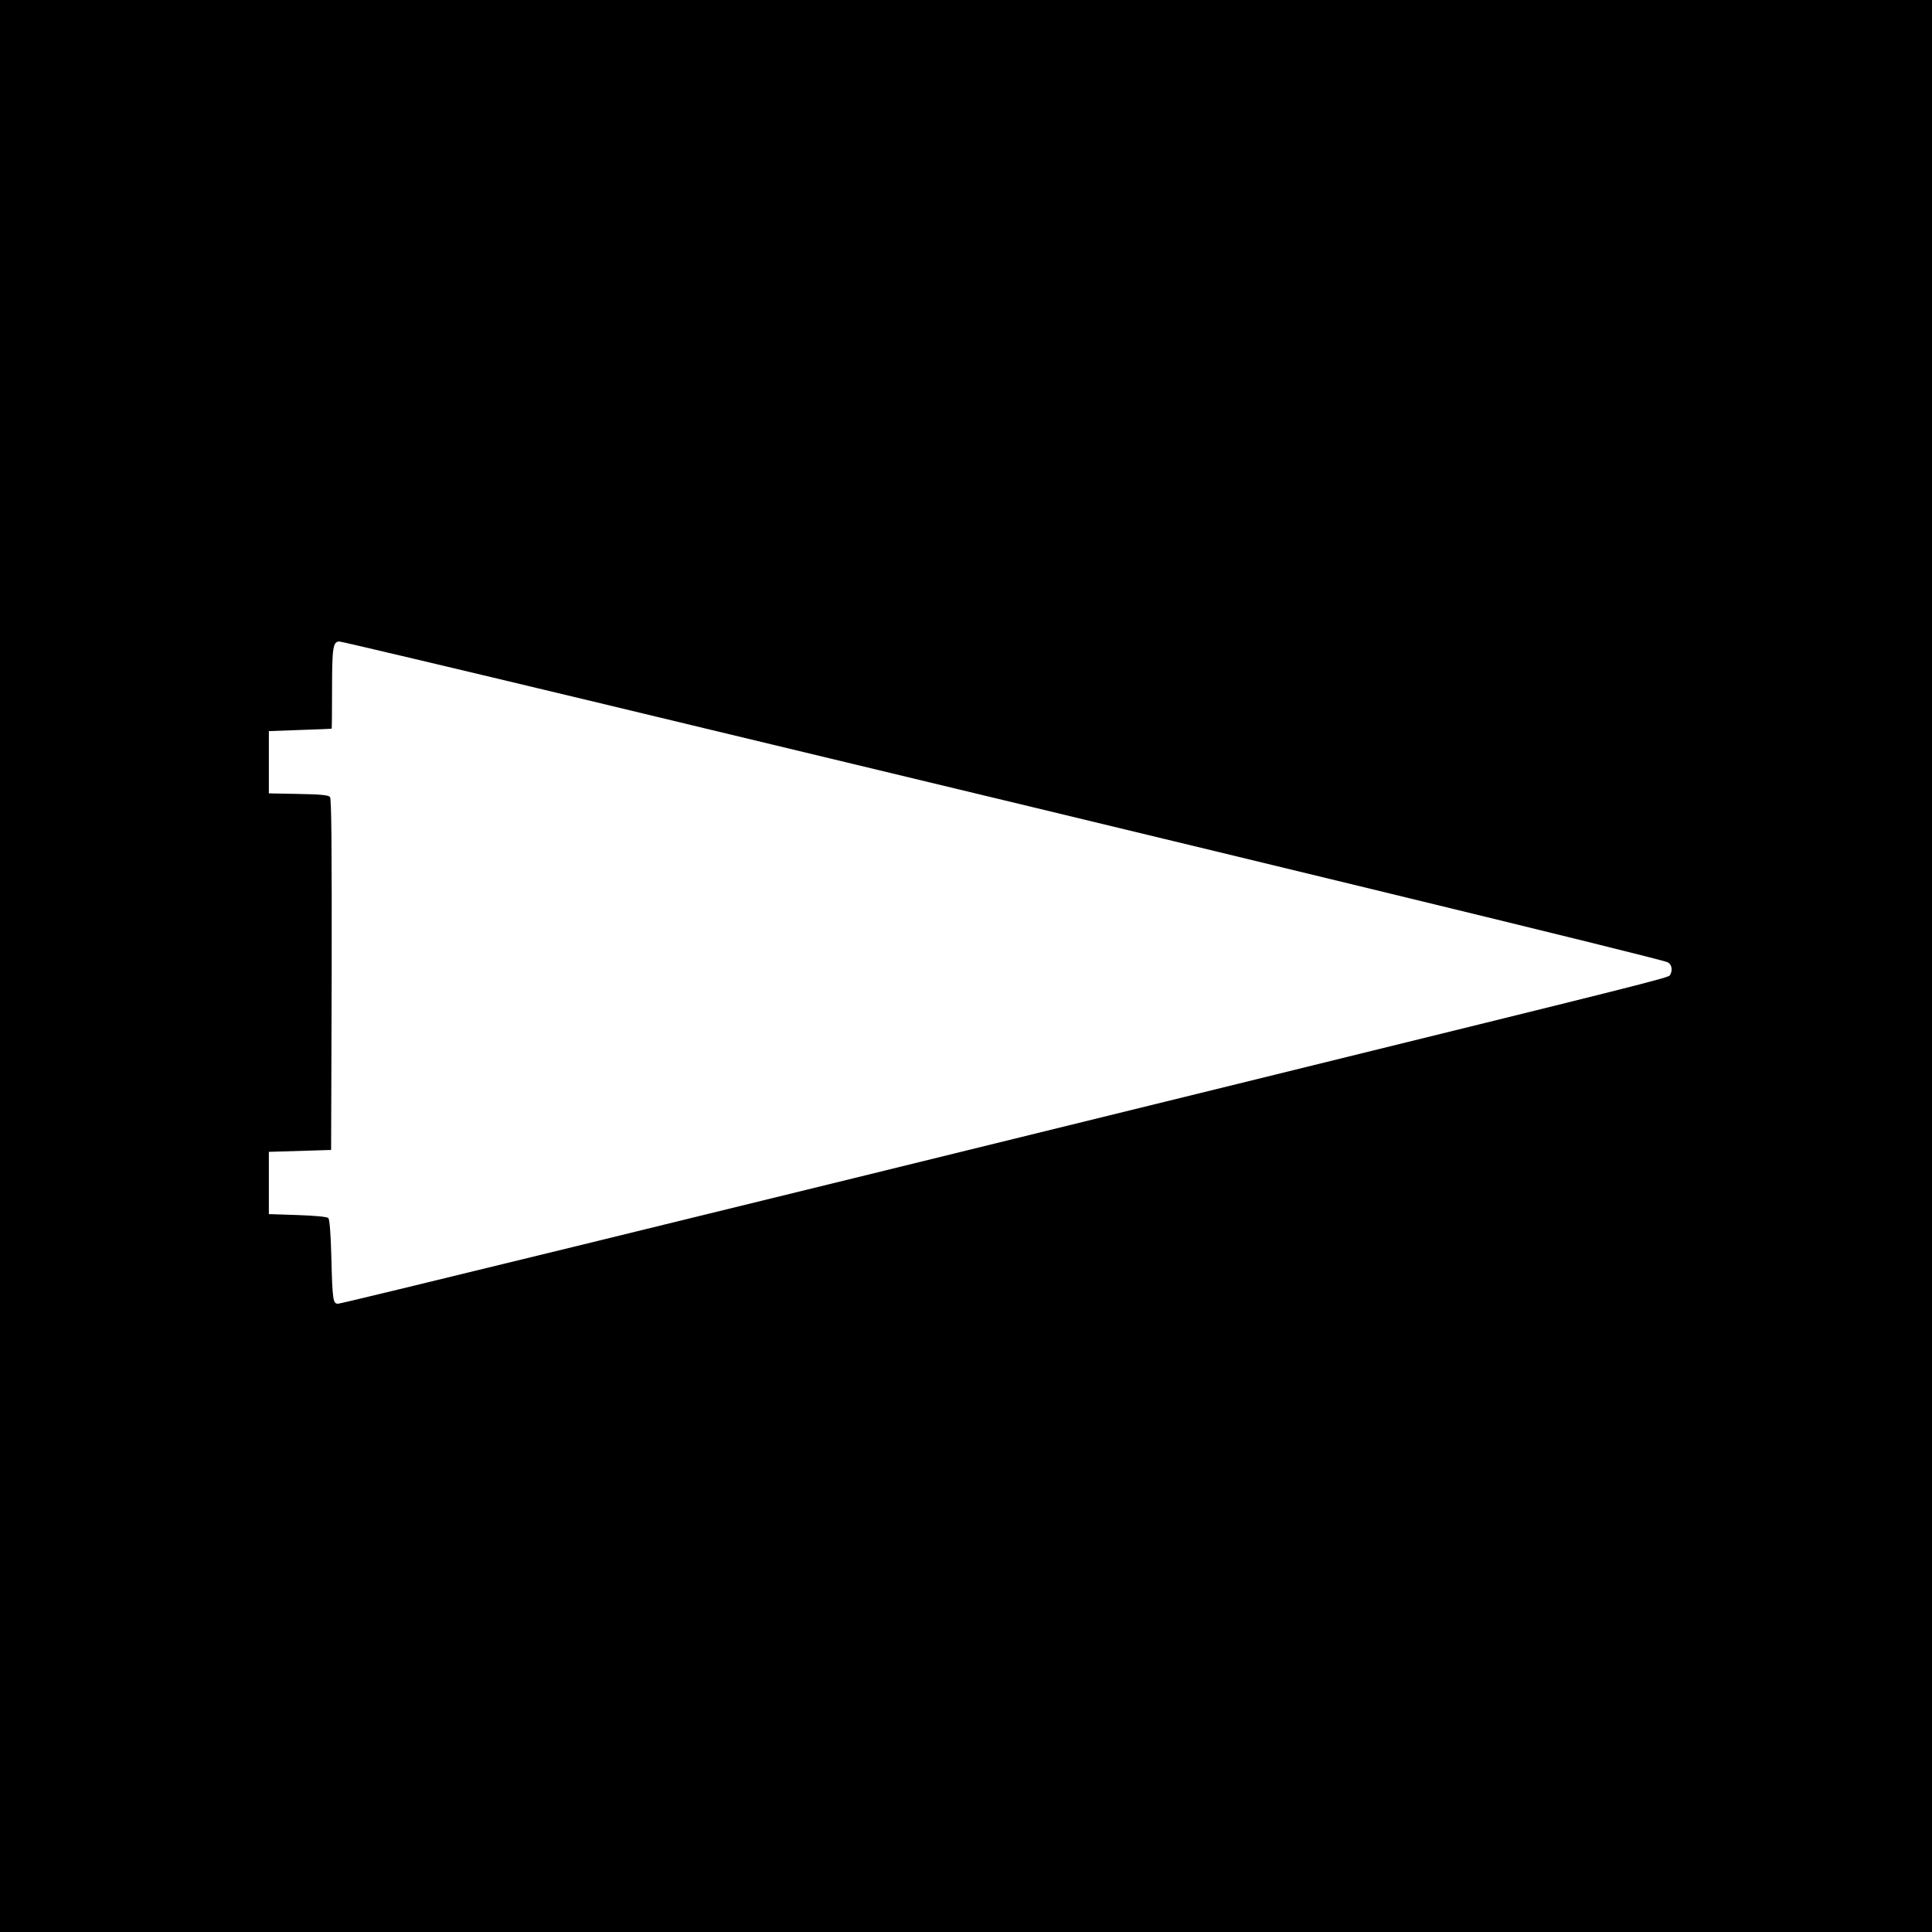 <?xml version="1.0" standalone="no"?>
<!DOCTYPE svg PUBLIC "-//W3C//DTD SVG 20010904//EN"
 "http://www.w3.org/TR/2001/REC-SVG-20010904/DTD/svg10.dtd">
<svg version="1.0" xmlns="http://www.w3.org/2000/svg"
 width="1024pt" height="1024pt" viewBox="0 0 1024 1024"
 preserveAspectRatio="xMidYMid meet">
<g transform="translate(0,1024) scale(0.1,-0.1)"
fill="#000000" stroke="none">
<path d="M0 5120 l0 -5120 5120 0 5120 0 0 5120 0 5120 -5120 0 -5120 0 0
-5120z m3106 1411 c3497 -839 5685 -1370 5732 -1391 23 -10 29 -43 13 -69 -9
-14 -110 -39 -2296 -577 -3058 -752 -4744 -1164 -4763 -1164 -27 0 -30 16 -36
254 -3 116 -9 194 -16 200 -6 7 -74 13 -163 16 l-152 5 0 165 0 165 165 5 165
5 3 929 c1 668 -1 933 -9 942 -8 10 -52 14 -168 16 l-156 3 0 165 0 165 165 6
c91 3 166 6 168 7 1 1 2 97 2 213 0 216 5 249 39 249 10 0 598 -139 1307 -309z"/>
</g>
</svg>
